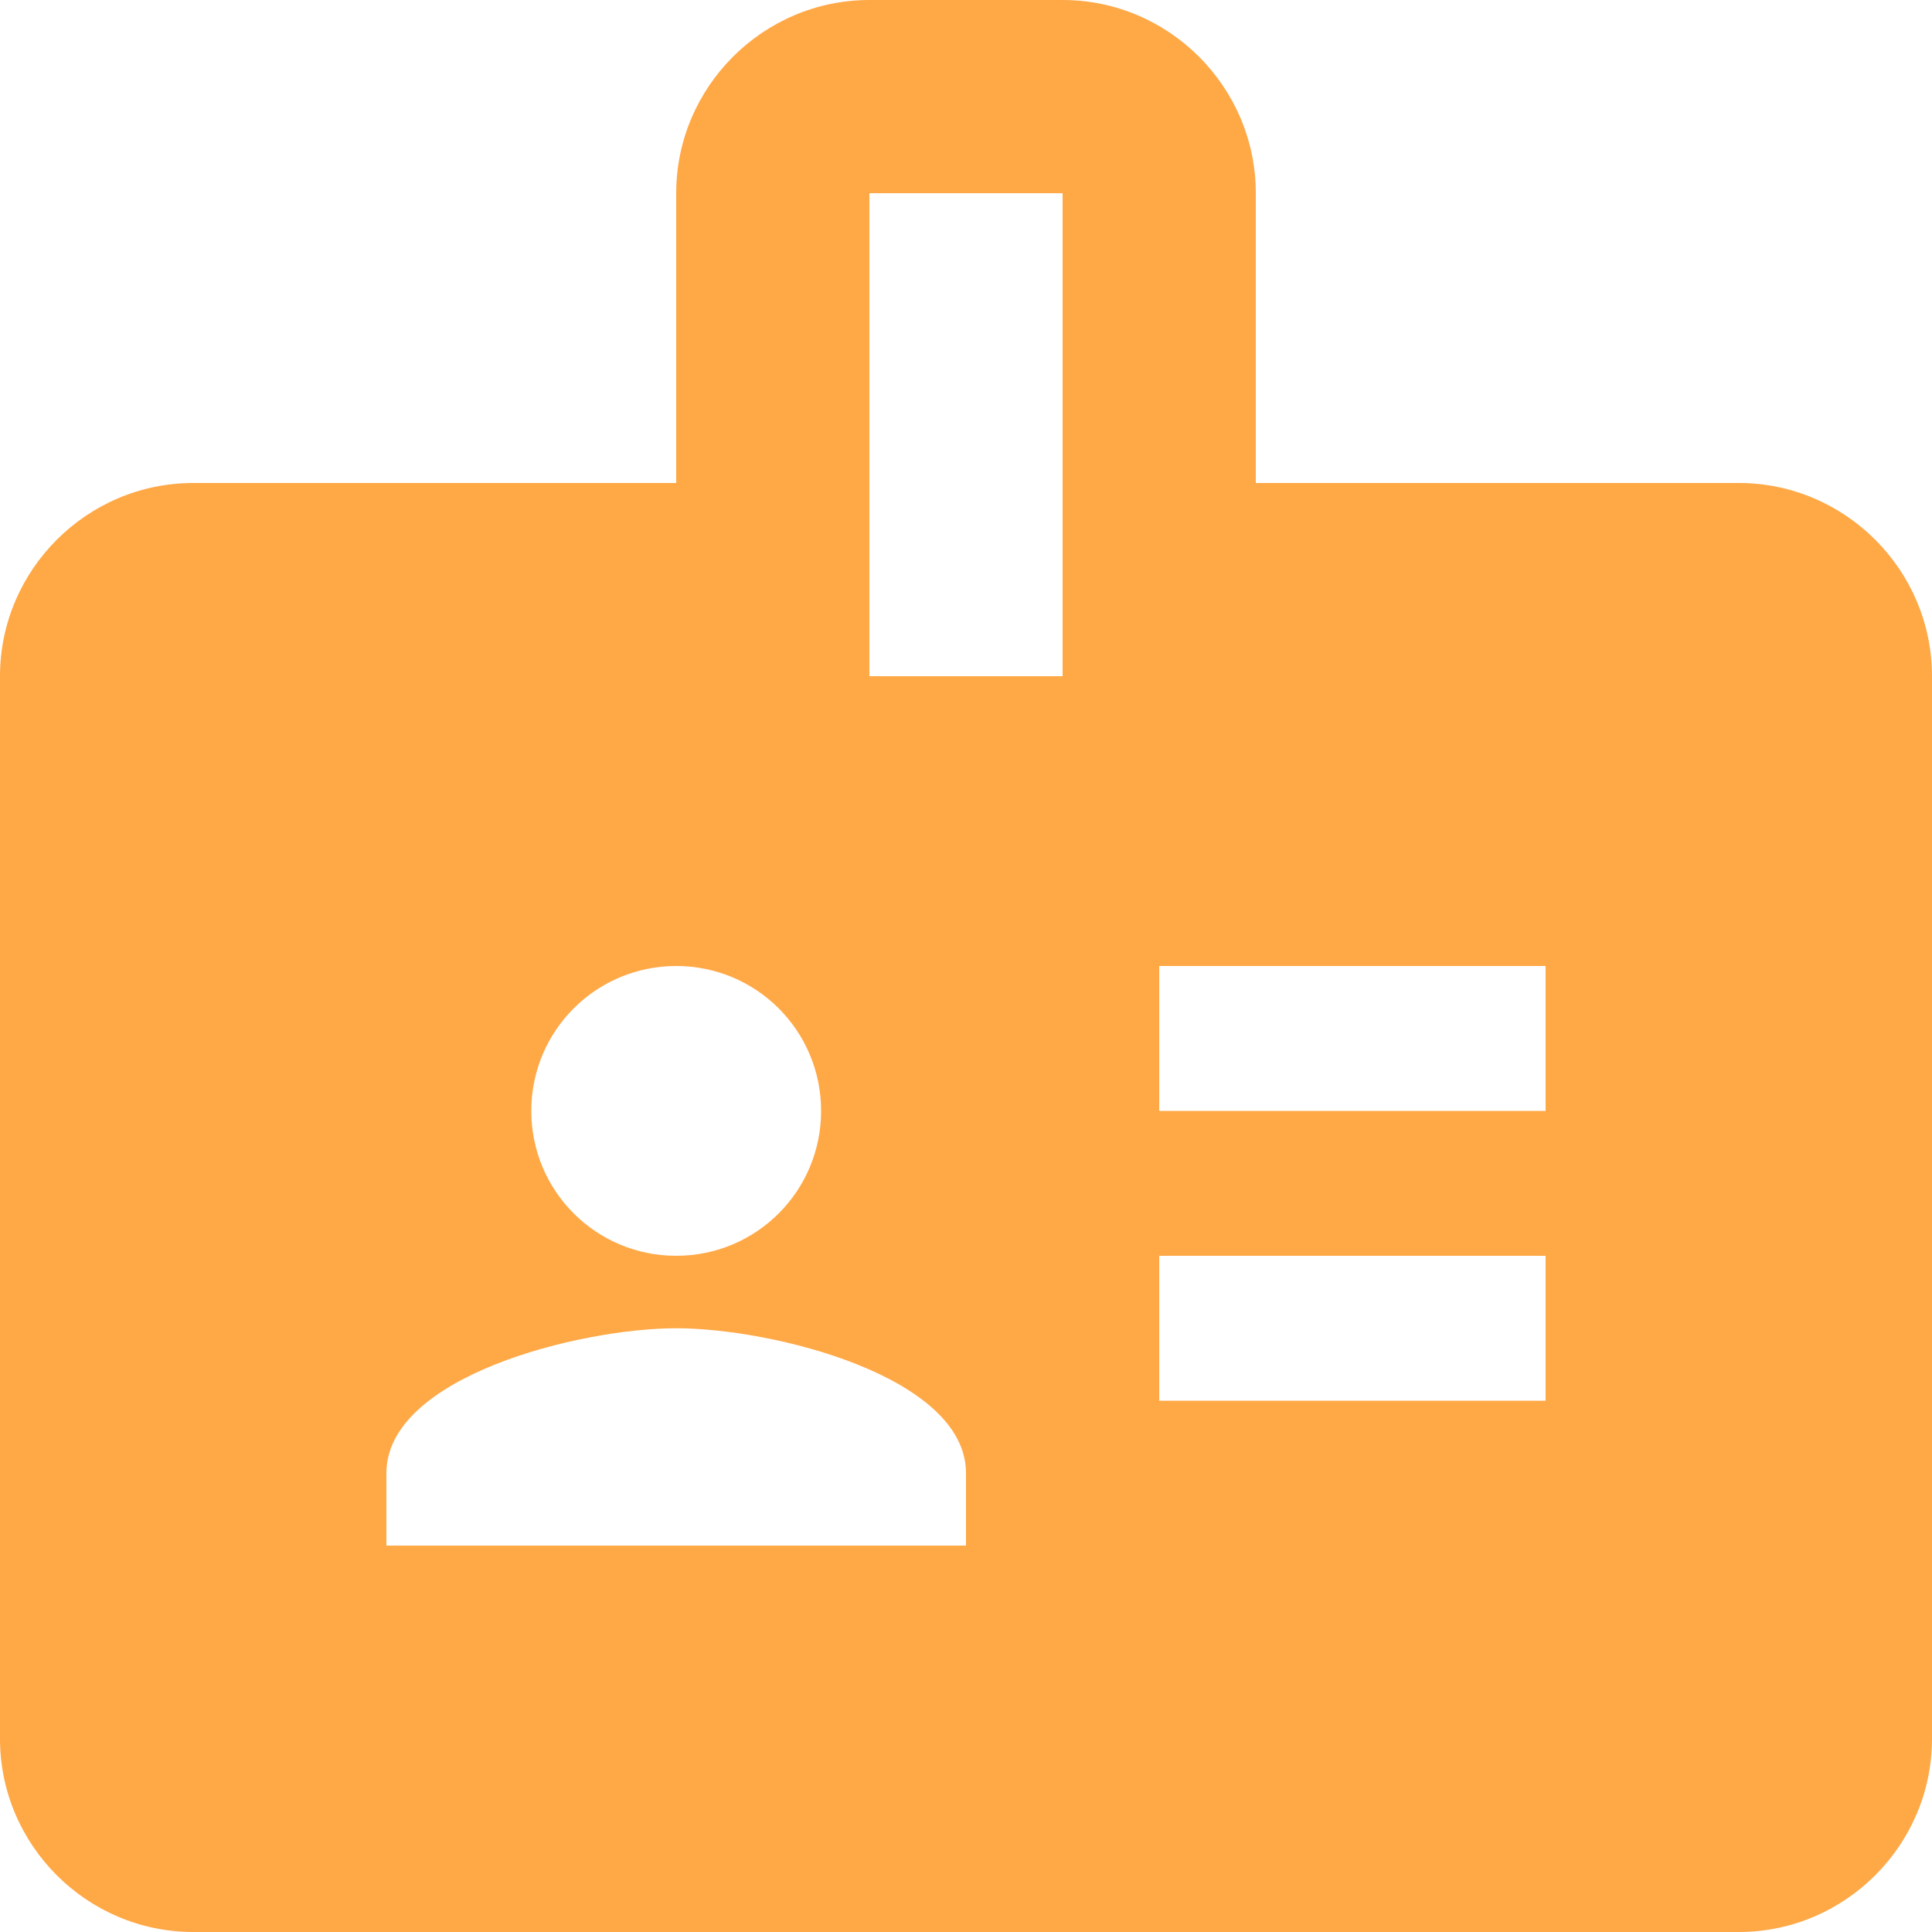 <?xml version="1.0" encoding="UTF-8"?>
<svg width="20px" height="20px" viewBox="0 0 20 20" version="1.1" xmlns="http://www.w3.org/2000/svg" xmlns:xlink="http://www.w3.org/1999/xlink">
    <title>Shape</title>
    <g id="Symbols" stroke="none" stroke-width="1" fill="none" fill-rule="evenodd">
        <g id="Icons/License-Yellow" transform="translate(-2, -2)" fill="#FFA846" fill-rule="nonzero">
            <path d="M20,7 L15,7 L15,4 C15,2.9 14.1,2 13,2 L11,2 C9.9,2 9,2.9 9,4 L9,7 L4,7 C2.9,7 2,7.9 2,9 L2,20 C2,21.1 2.9,22 4,22 L20,22 C21.1,22 22,21.1 22,20 L22,9 C22,7.9 21.1,7 20,7 Z M9,12 C9.83,12 10.5,12.67 10.5,13.5 C10.5,14.33 9.83,15 9,15 C8.17,15 7.5,14.33 7.5,13.5 C7.5,12.67 8.17,12 9,12 Z M12,18 L6,18 L6,17.25 C6,16.25 8,15.75 9,15.75 C10,15.75 12,16.25 12,17.25 L12,18 Z M13,9 L11,9 L11,4 L13,4 L13,9 Z M18,16.5 L14,16.5 L14,15 L18,15 L18,16.5 Z M18,13.5 L14,13.5 L14,12 L18,12 L18,13.5 Z" id="Shape"></path>
        </g>
    </g>
</svg>